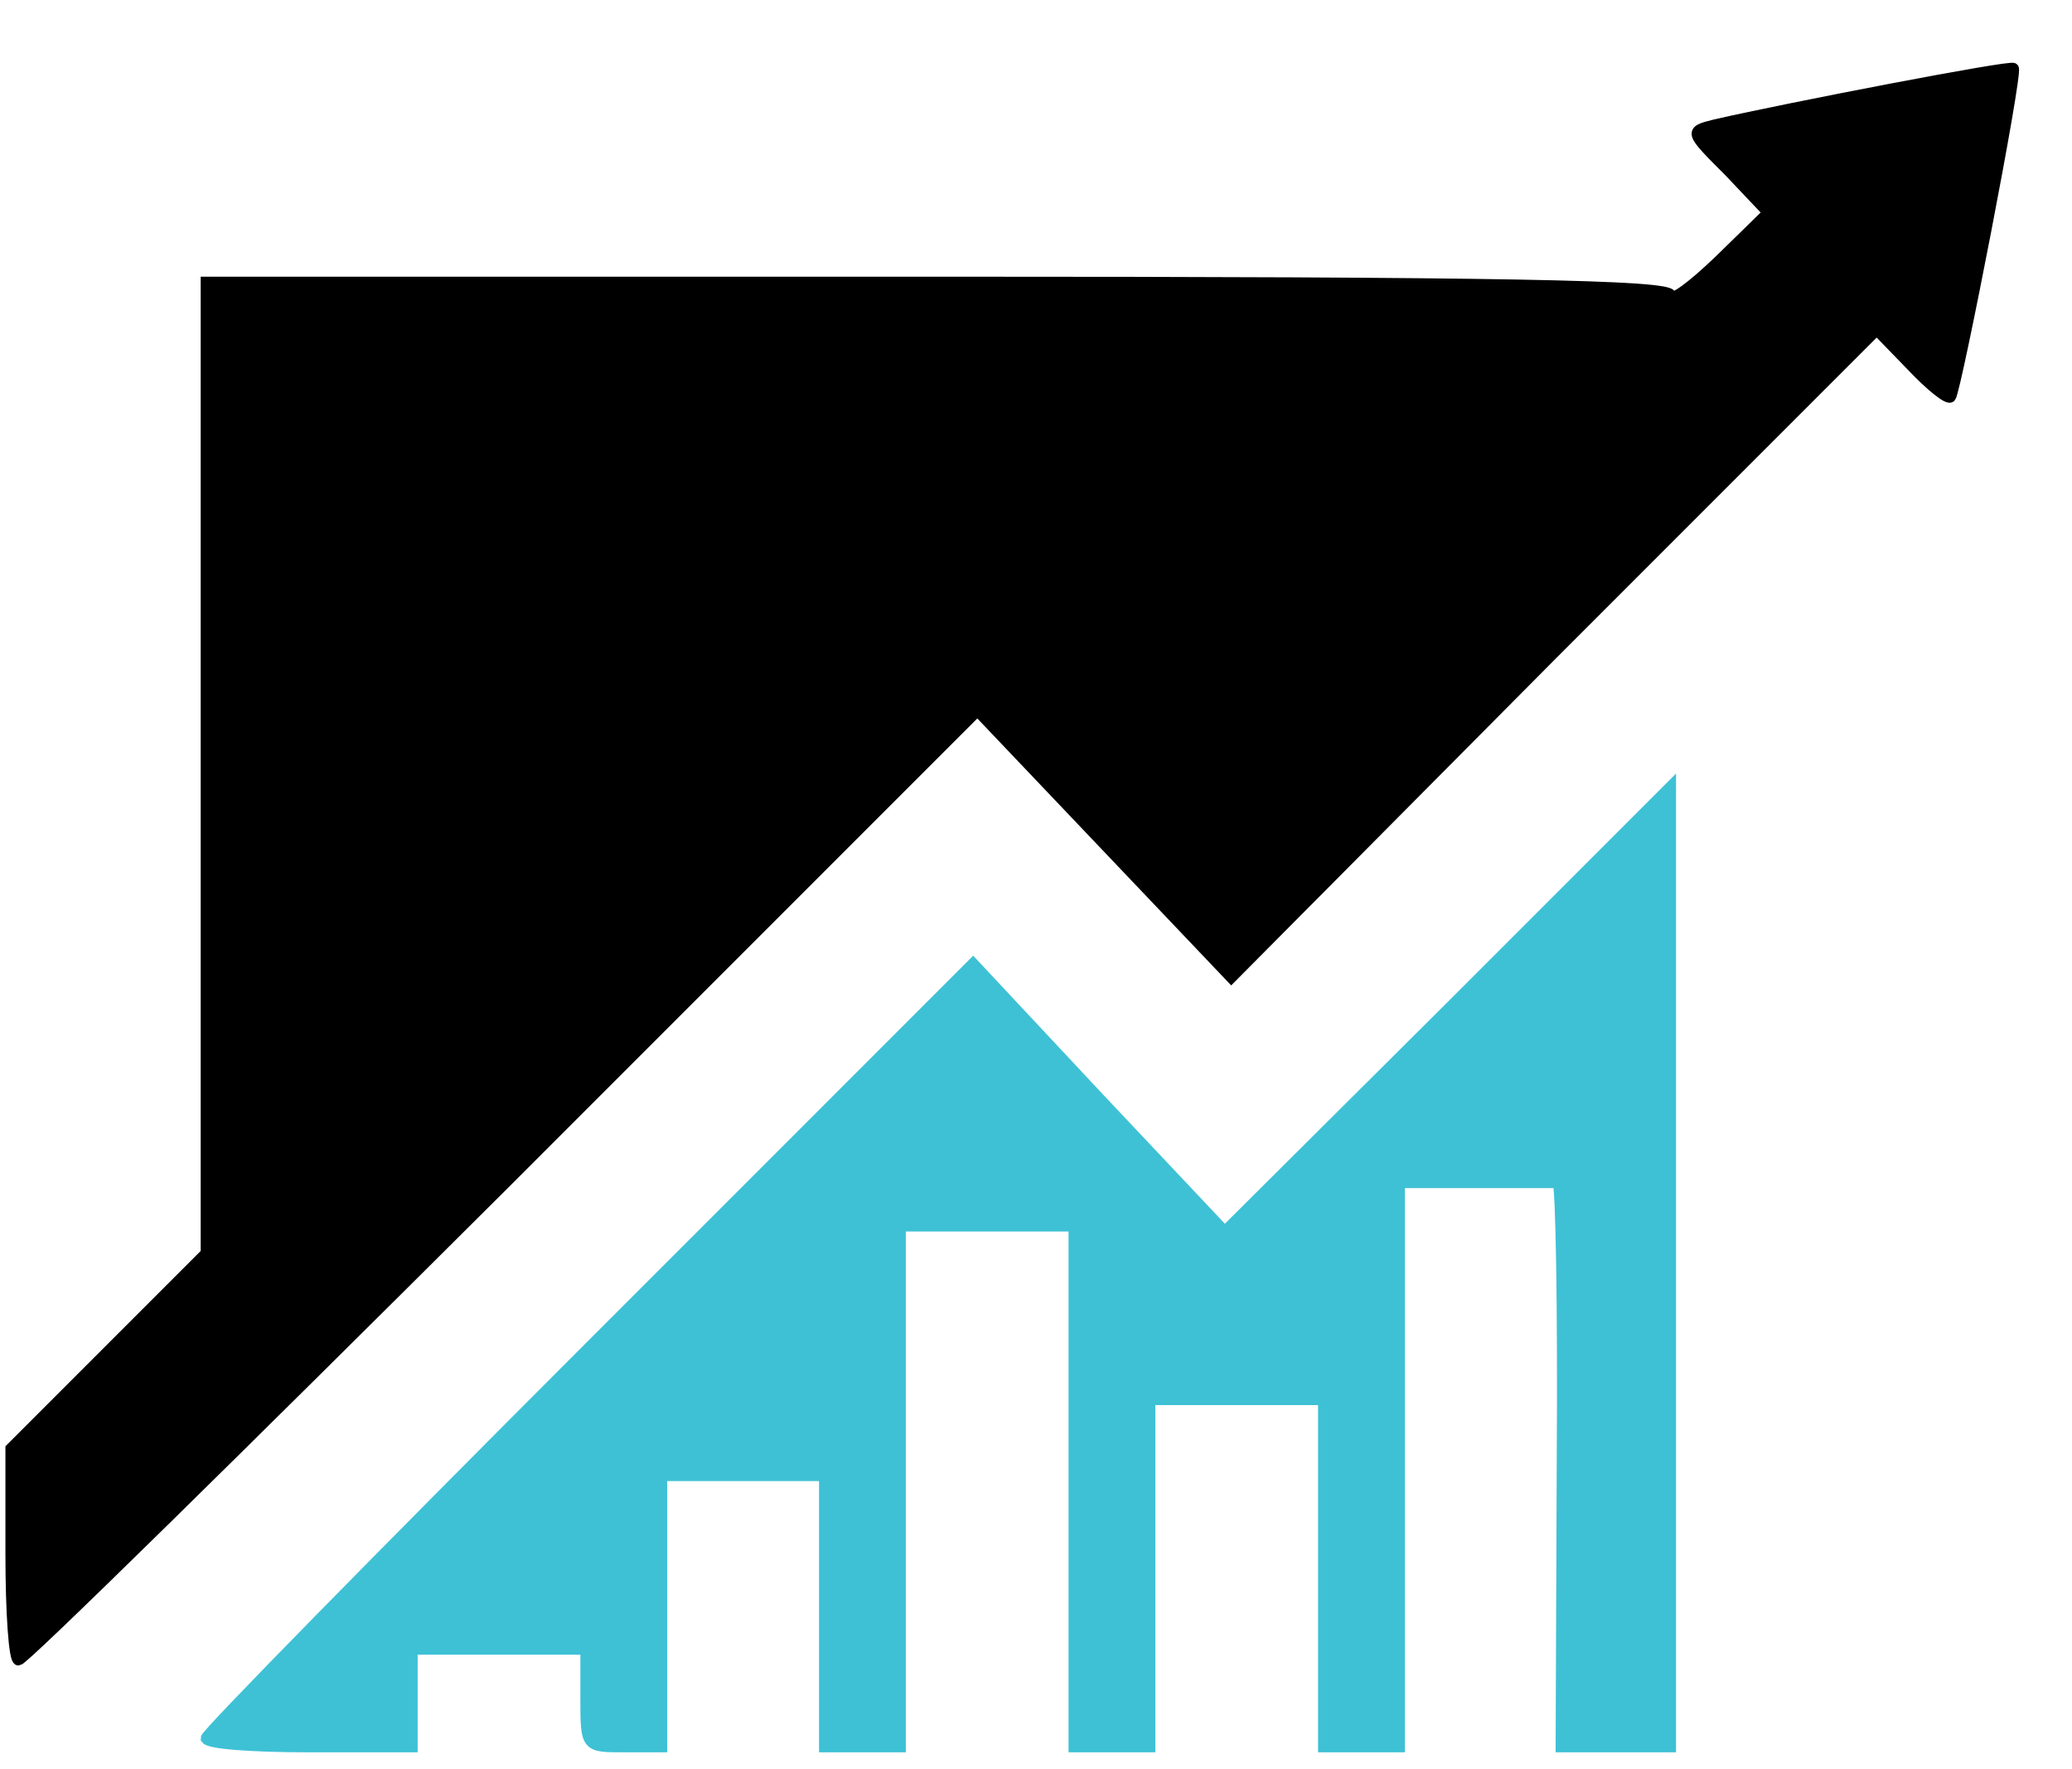 <svg
  class="img-fluid"
  id="outputsvg"
  xmlns="http://www.w3.org/2000/svg"
  style="transform: none; transform-origin: 50% 50%; cursor: move; max-height: none;"
  width="191"
  height="163"
  viewBox="0 0 1910 1630"
>
  <g
    id="l6r9xucqGEpxNE5LRszLZw6"
    fill="rgb(0,0,0)"
    stroke="rgb(0,0,0)"
    stroke-width="10"
    style="transform: none;"
  >
    <g style="transform: none;">
      <path
        id="pa5JjJ3Nm"
        d="M10 1432 l0 -97 90 -90 90 -90 0 -447 0 -448 675 0 c521 0 675 3 675 12 0 7 20 -8 45 -32 l45 -44 -36 -38 c-37 -37 -37 -37 -13 -43 70 -16 273 -55 275 -52 4 4 -53 297 -58 303 -3 2 -19 -11 -36 -29 l-32 -33 -298 298 -297 299 -117 -123 -117 -123 -438 438 c-241 240 -441 437 -446 437 -4 0 -7 -44 -7 -98z"
      ></path>
    </g>
  </g>
  <g
    id="l5tjfLjsZpCQJq9O5Rfw13w"
    fill="rgb(62,193,213)"
    stroke="rgb(62,193,213)"
    stroke-width="10"
    style="transform: none;"
  >
    <g style="transform: none;">
      <path
        id="pKQ4t4RR3"
        d="M190 1602 c0 -4 159 -166 353 -360 l354 -354 116 124 116 123 206 -205 205 -205 0 443 0 442 -50 0 -51 0 1 -260 c1 -143 -1 -260 -4 -260 -3 0 -37 0 -76 0 l-70 0 0 260 0 260 -35 0 -35 0 0 -160 0 -160 -80 0 -80 0 0 160 0 160 -35 0 -35 0 0 -240 0 -240 -80 0 -80 0 0 240 0 240 -35 0 -35 0 0 -125 0 -125 -75 0 -75 0 0 125 0 125 -35 0 c-35 0 -35 0 -35 -45 l0 -45 -80 0 -80 0 0 45 0 45 -95 0 c-52 0 -95 -3 -95 -8z"
      ></path>
    </g>
  </g>
</svg>
